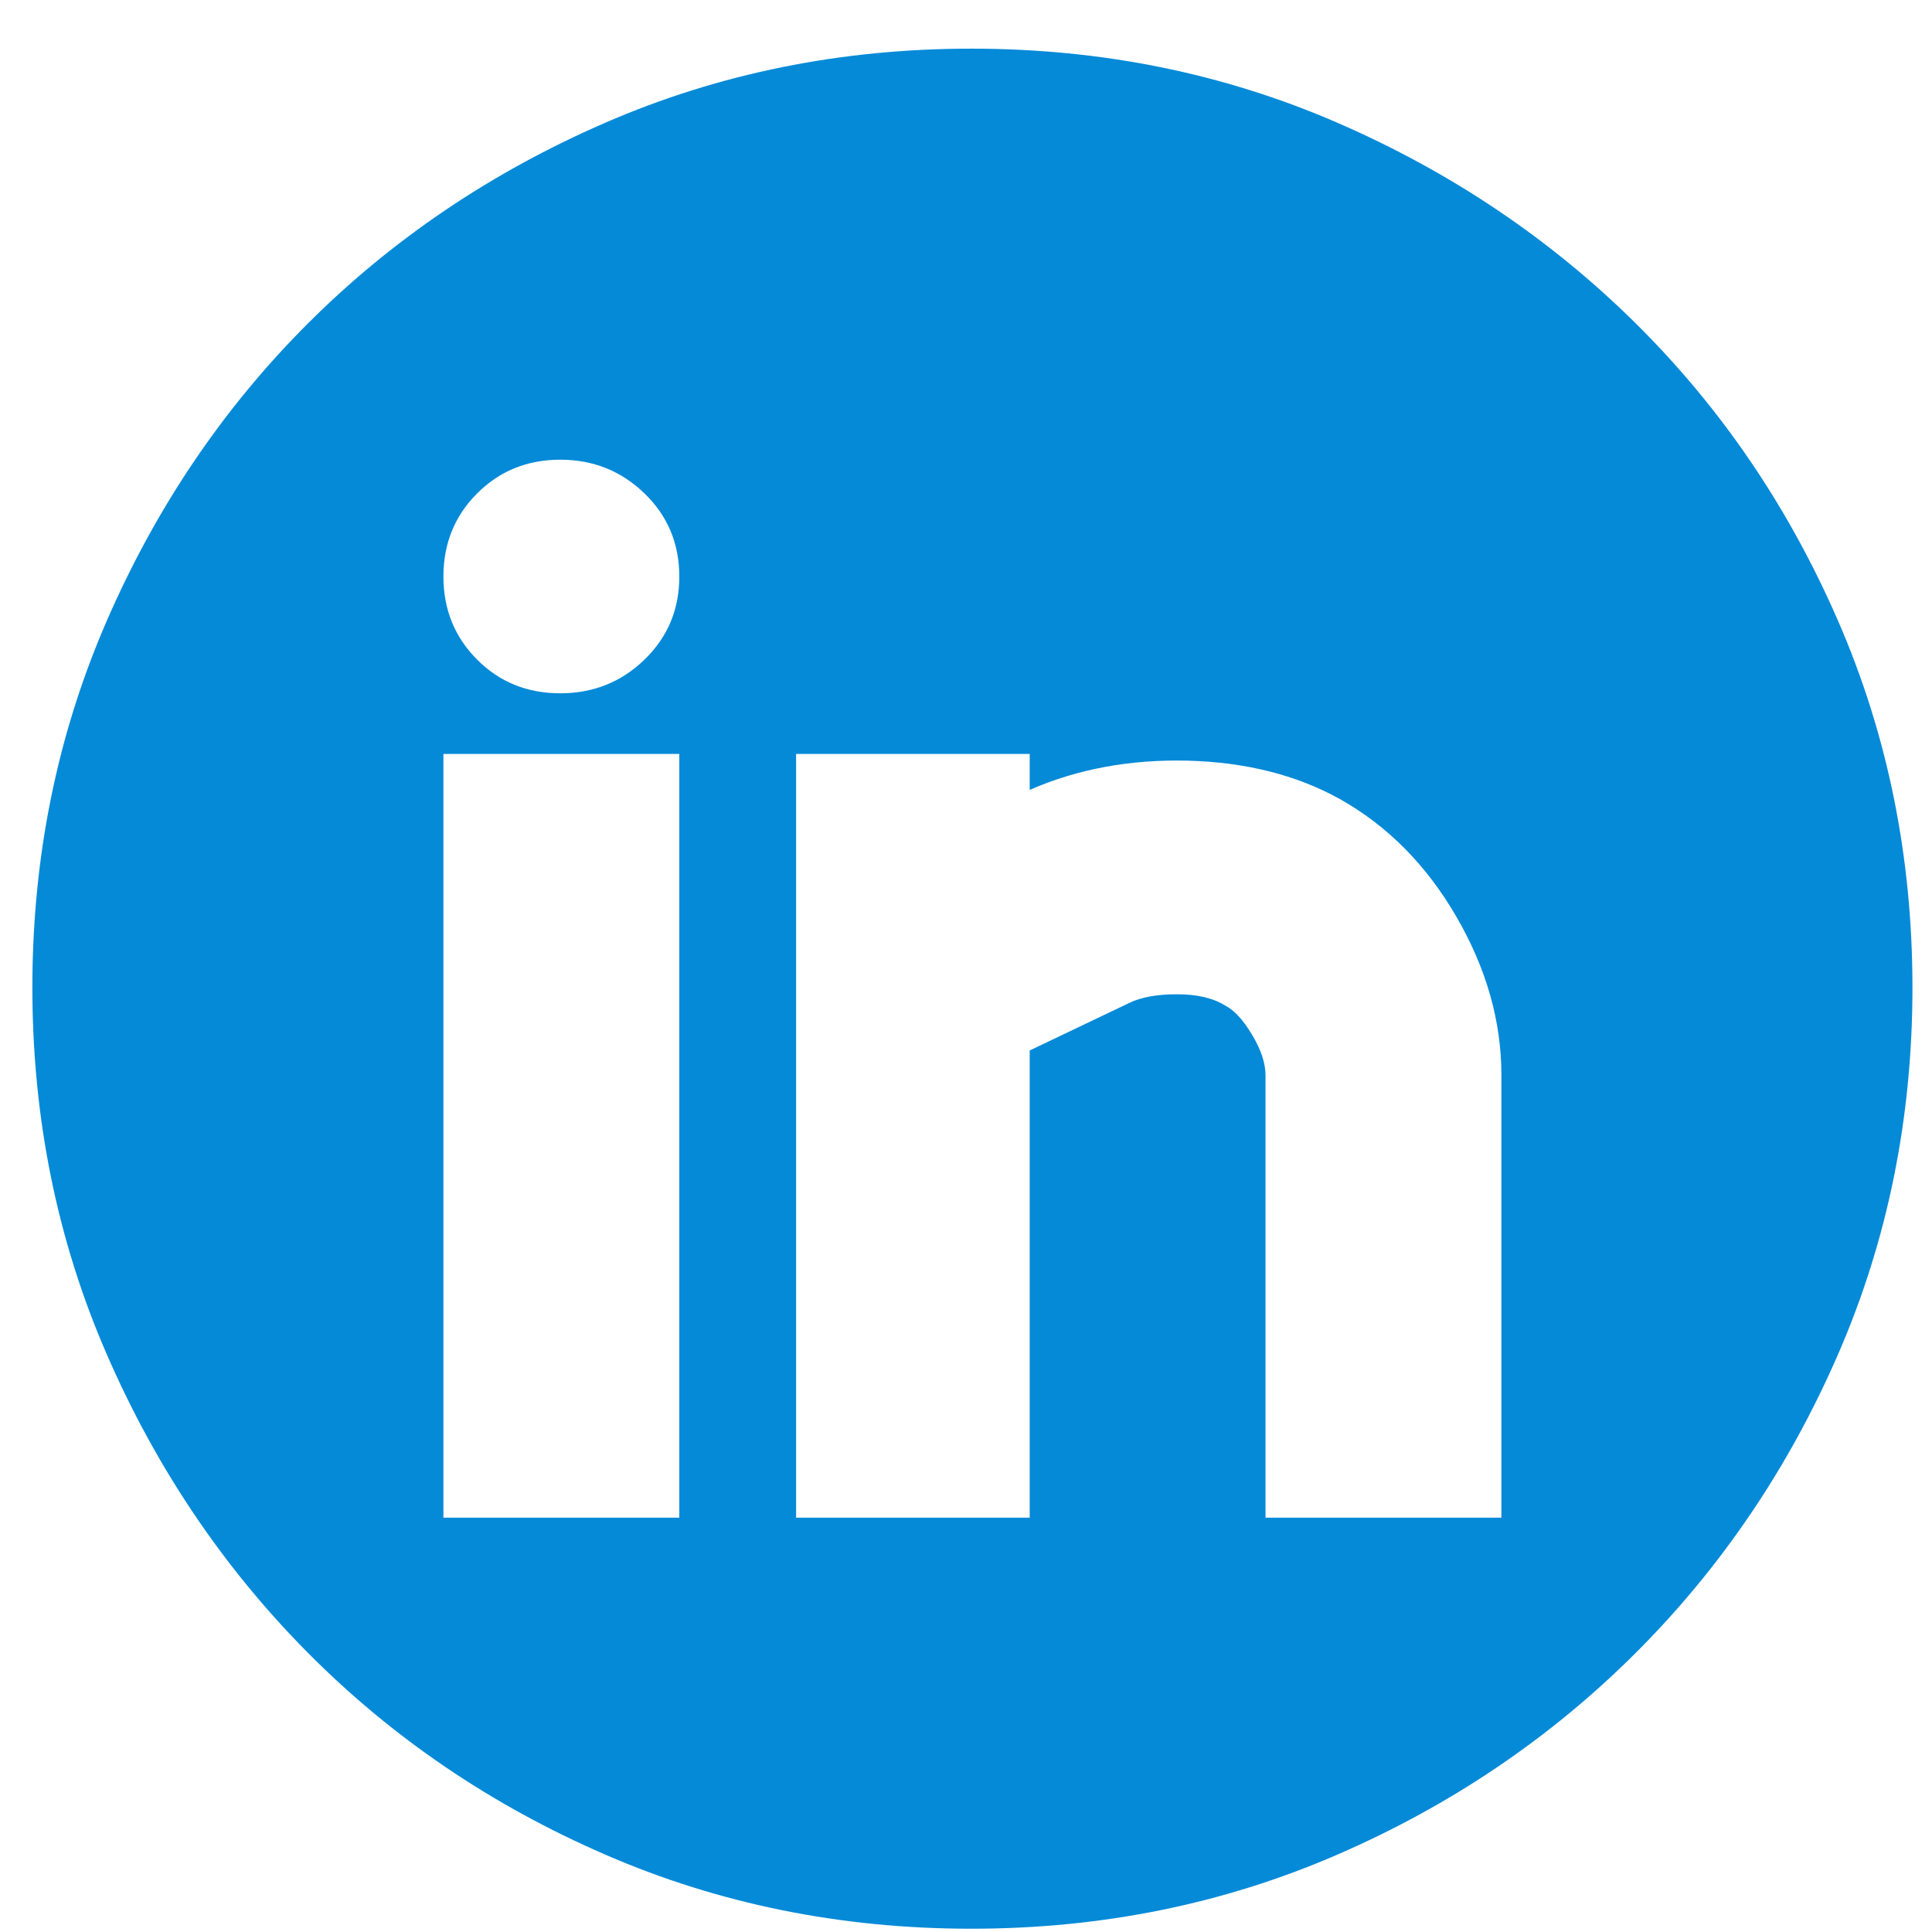 <?xml version="1.0" encoding="UTF-8"?>
<svg xmlns="http://www.w3.org/2000/svg" width="33" height="33" viewBox="0 0 33 33" fill="none">
  <path d="M16.59 0.831C18.816 0.831 20.9 1.253 22.844 2.097C24.788 2.941 26.489 4.086 27.947 5.531C29.405 6.976 30.556 8.671 31.4 10.615C32.244 12.559 32.666 14.643 32.666 16.868C32.666 19.094 32.244 21.178 31.4 23.122C30.556 25.066 29.405 26.767 27.947 28.225C26.489 29.683 24.788 30.834 22.844 31.678C20.9 32.522 18.816 32.944 16.59 32.944C14.365 32.944 12.28 32.522 10.337 31.678C8.393 30.834 6.698 29.683 5.253 28.225C3.808 26.767 2.663 25.066 1.819 23.122C0.975 21.178 0.553 19.094 0.553 16.868C0.553 14.643 0.975 12.559 1.819 10.615C2.663 8.671 3.808 6.976 5.253 5.531C6.698 4.086 8.393 2.941 10.337 2.097C12.28 1.253 14.365 0.831 16.59 0.831ZM11.603 12.878H7.574V25.923H11.603V12.878ZM9.569 11.842C10.132 11.842 10.612 11.651 11.008 11.267C11.405 10.883 11.603 10.41 11.603 9.847C11.603 9.285 11.405 8.811 11.008 8.428C10.612 8.044 10.132 7.852 9.569 7.852C9.007 7.852 8.533 8.044 8.15 8.428C7.766 8.811 7.574 9.285 7.574 9.847C7.574 10.41 7.766 10.883 8.15 11.267C8.533 11.651 9.007 11.842 9.569 11.842ZM25.645 18.365C25.645 17.444 25.389 16.542 24.877 15.66C24.366 14.777 23.701 14.106 22.882 13.646C22.141 13.236 21.277 13.019 20.293 12.993C19.308 12.968 18.406 13.134 17.588 13.492V12.878H13.598V25.923H17.588V17.943L19.276 17.137C19.48 17.035 19.756 16.983 20.101 16.983C20.446 16.983 20.721 17.047 20.926 17.175C21.079 17.252 21.233 17.418 21.386 17.674C21.54 17.93 21.616 18.16 21.616 18.365V25.923H25.645V18.365Z" fill="#058AD8"></path>
</svg>
